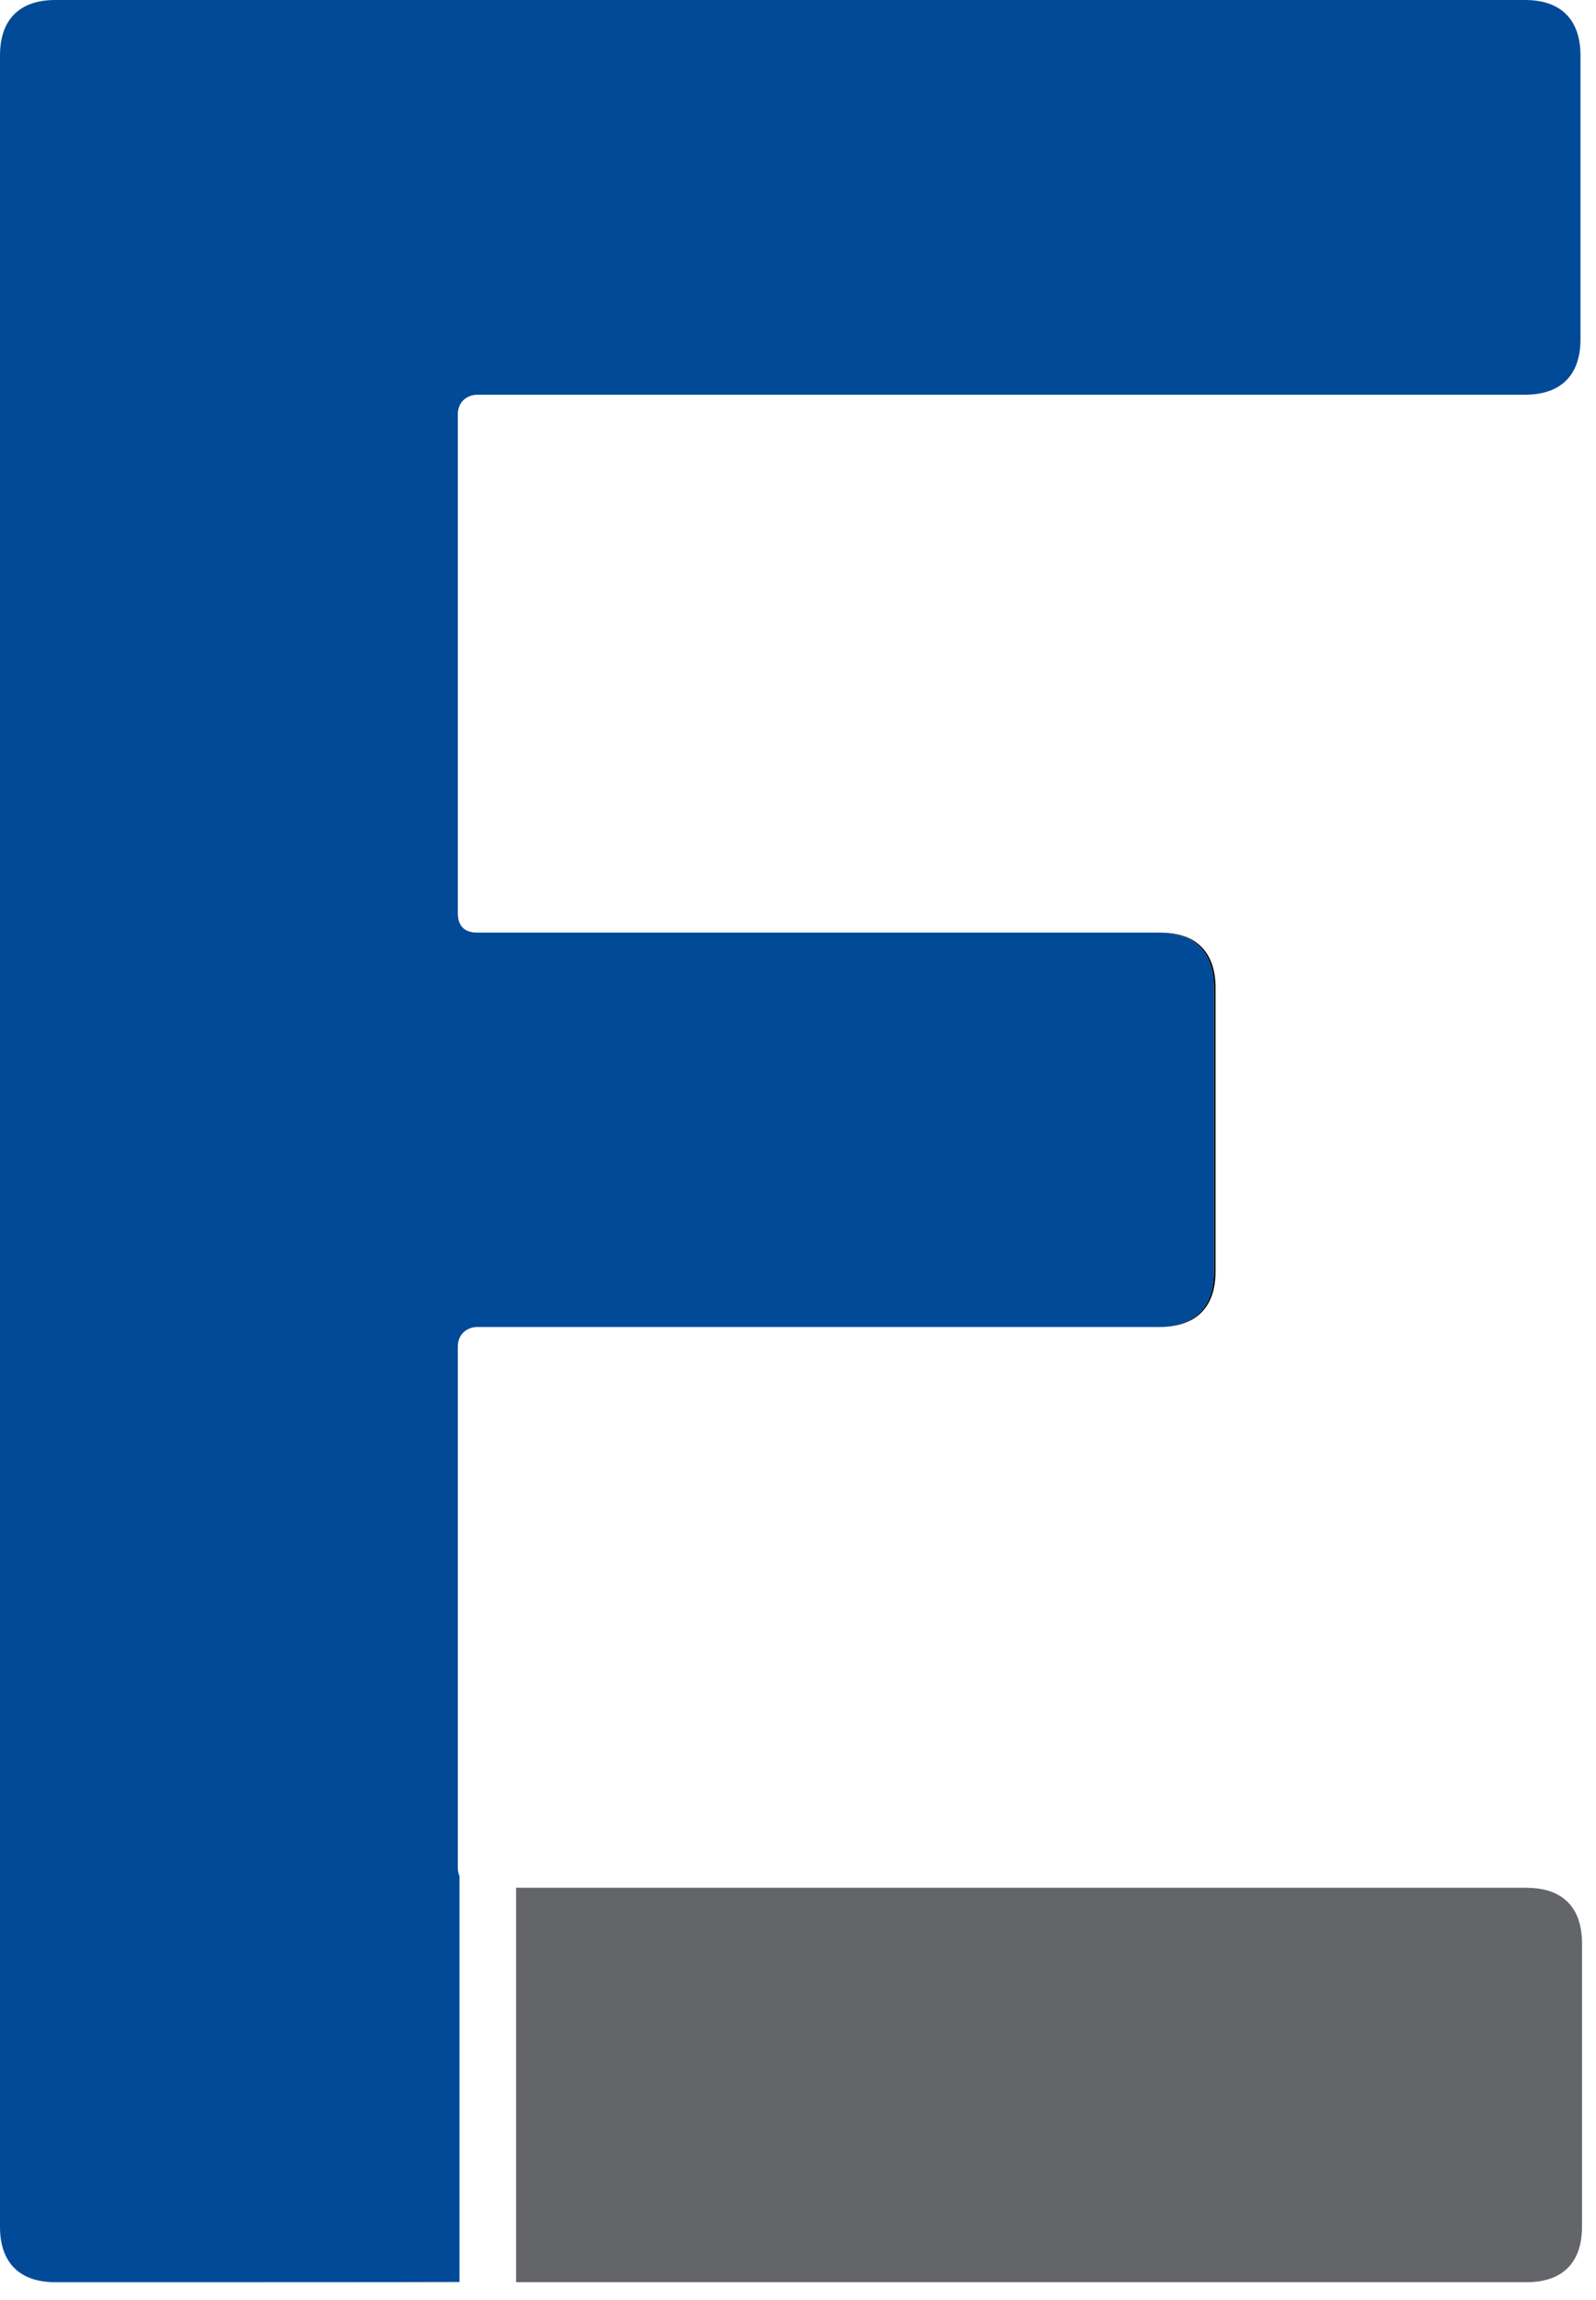 <?xml version="1.0" encoding="UTF-8"?> <svg xmlns="http://www.w3.org/2000/svg" width="84" height="121" viewBox="0 0 84 121" fill="none"><g clip-path="url(#clip0_4003_256)"><path d="M63.89 51.968V66.889C63.89 68.773 62.861 69.802 60.971 69.802H61.057C62.941 69.802 63.976 68.773 63.976 66.889V51.968C63.976 50.084 62.947 49.055 61.057 49.055H60.971C62.855 49.055 63.89 50.084 63.89 51.968Z" fill="black"></path><path d="M80.356 99.305H27.163V120.058H80.35C82.235 120.058 83.263 119.029 83.263 117.145V102.224C83.263 100.34 82.235 99.311 80.35 99.311L80.356 99.305Z" fill="#636569"></path><path d="M80.27 0H2.913C1.028 0 0 1.028 0 2.919V117.145C0 119.029 1.028 120.058 2.913 120.058C2.913 120.058 24.103 120.058 24.183 120.046V98.689C24.127 98.56 24.097 98.418 24.097 98.277V70.836C24.097 70.153 24.614 69.808 25.125 69.808H60.971C62.855 69.808 63.89 68.779 63.89 66.895V51.974C63.89 50.09 62.862 49.061 60.971 49.061H25.125C24.441 49.061 24.097 48.717 24.097 48.033V21.793C24.097 21.11 24.614 20.765 25.125 20.765H80.264C82.149 20.765 83.183 19.737 83.183 17.852V2.919C83.183 1.035 82.155 0 80.264 0H80.27Z" fill="#004A98"></path></g><defs><clipPath id="clip0_4003_256"><rect width="83.269" height="120.058" fill="white"></rect></clipPath></defs></svg> 